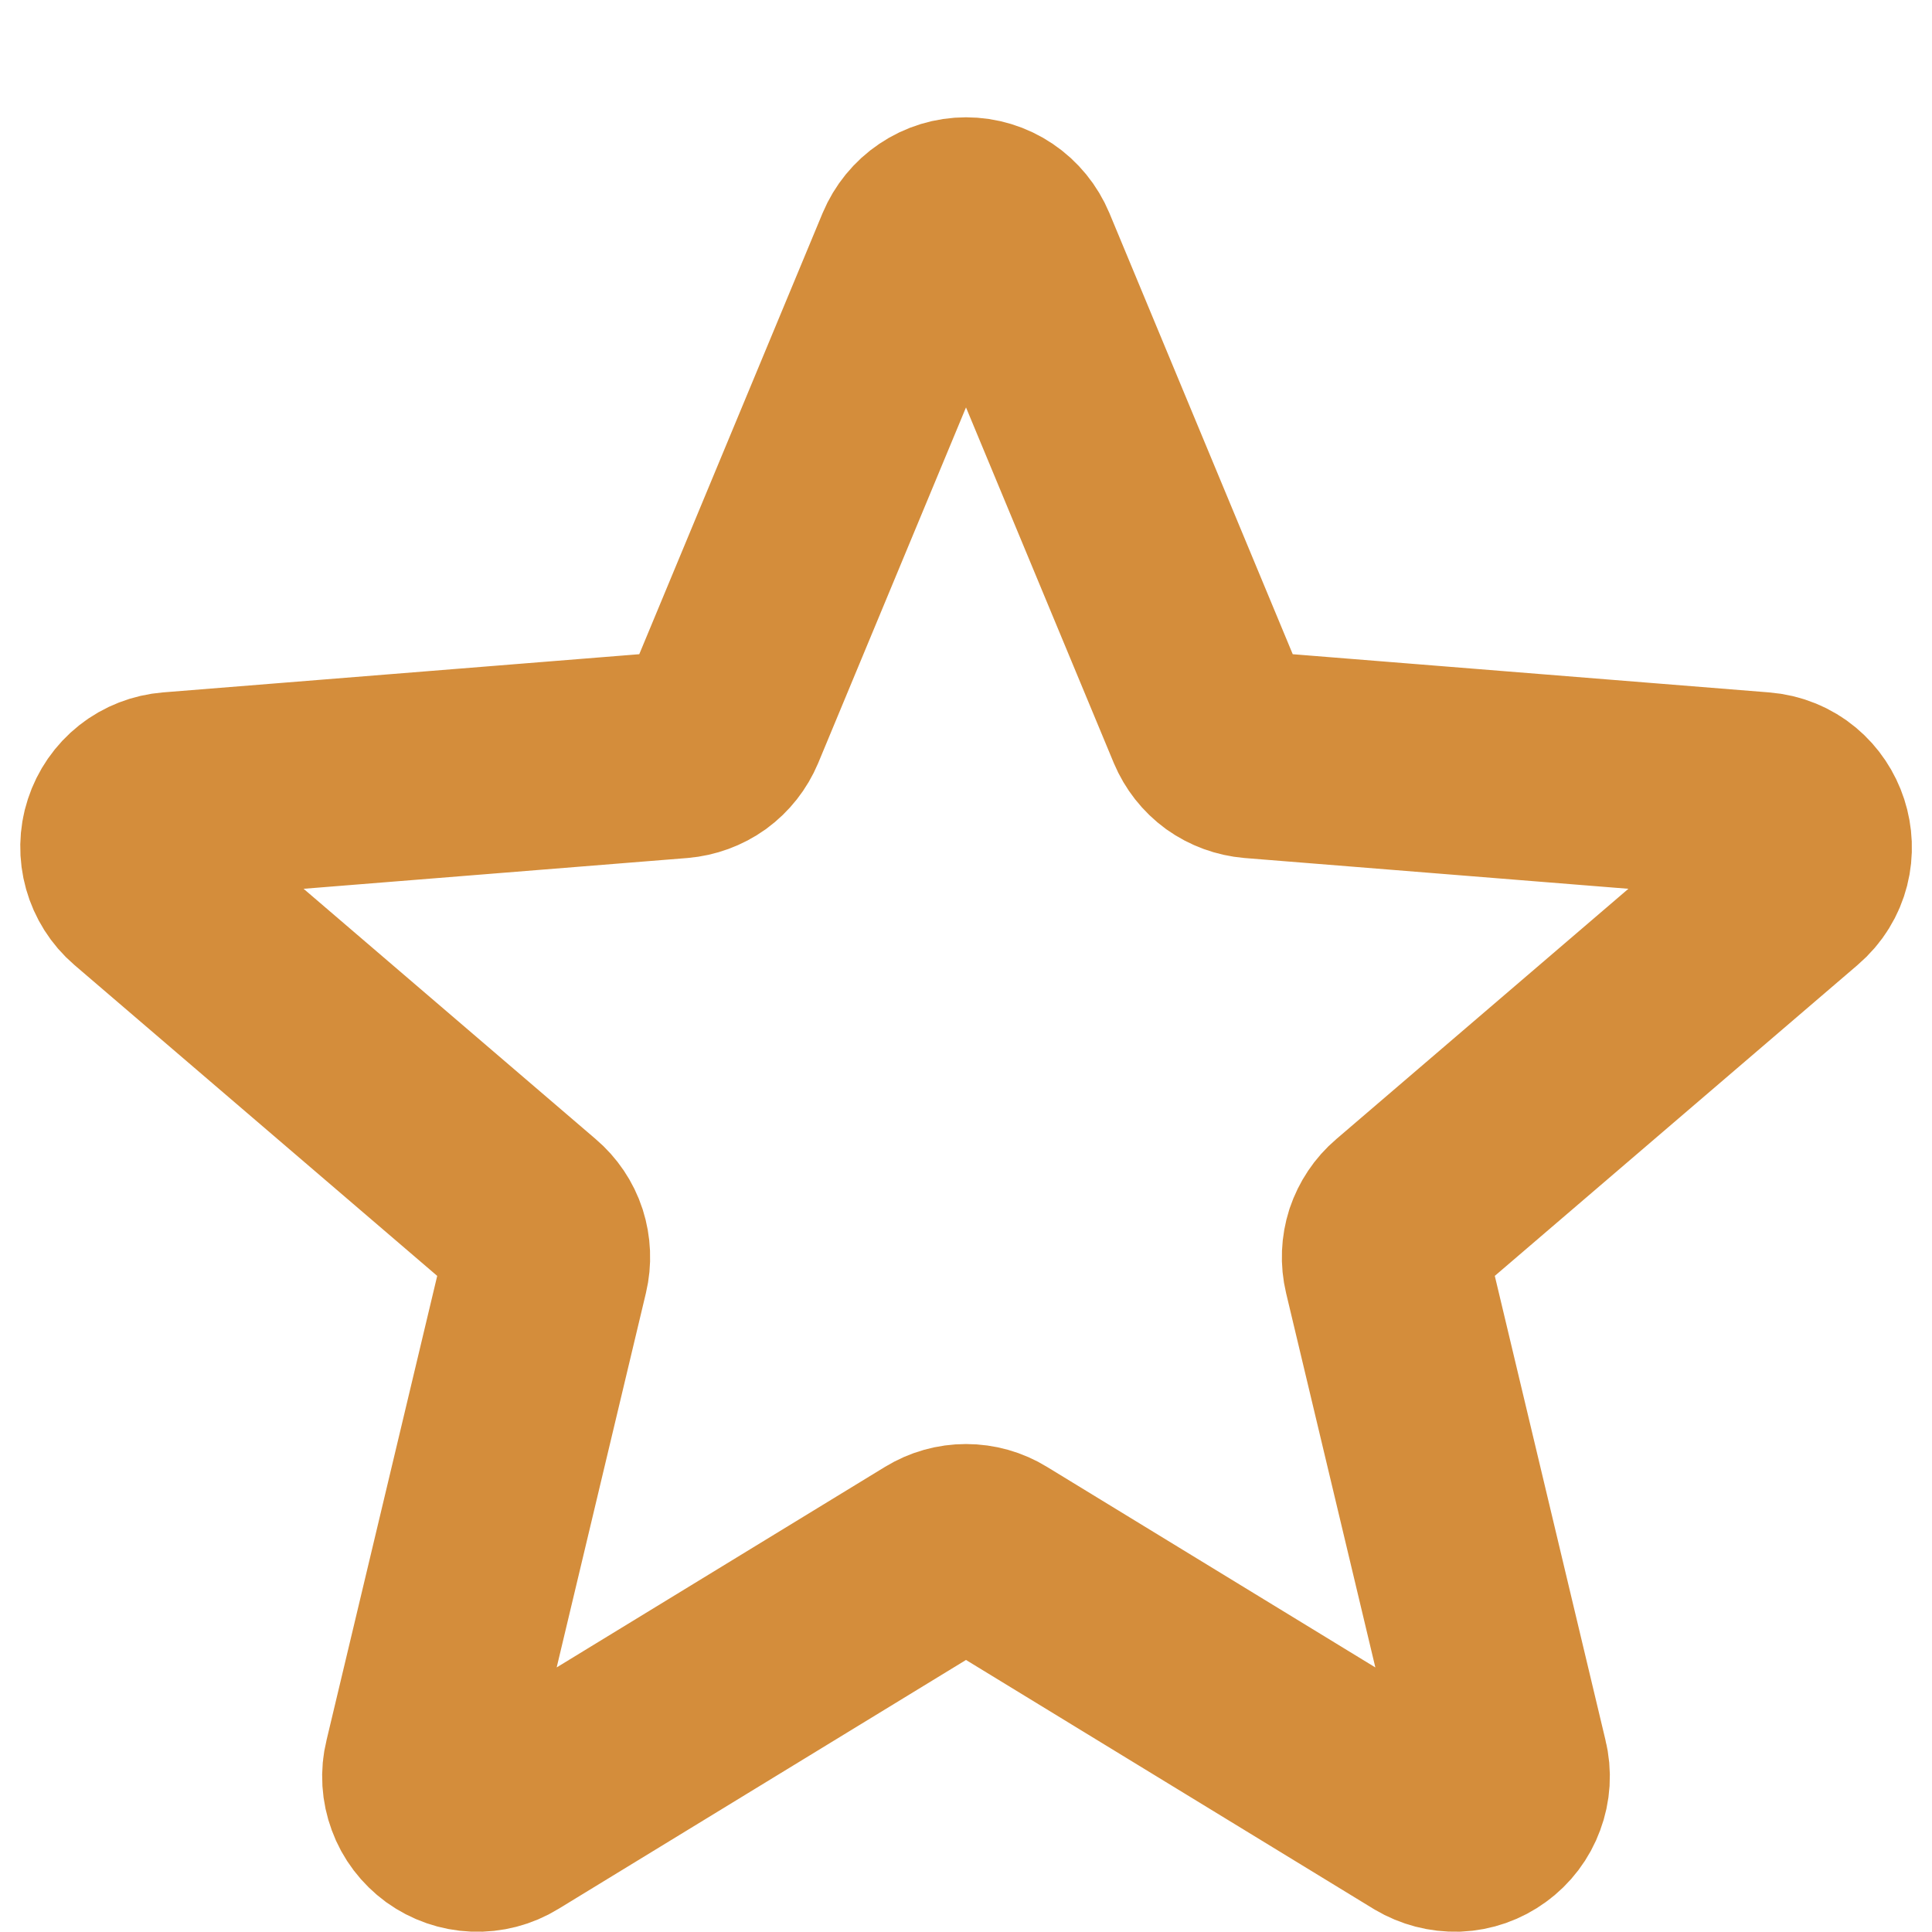 <svg width="14" height="14" viewBox="0 0 14 14" fill="none" xmlns="http://www.w3.org/2000/svg">
<path d="M6.653 1.833C6.682 1.764 6.73 1.705 6.791 1.664C6.853 1.622 6.926 1.6 7 1.6C7.074 1.6 7.147 1.622 7.209 1.664C7.27 1.705 7.318 1.764 7.347 1.833L8.763 5.24C8.79 5.304 8.833 5.359 8.889 5.4C8.945 5.44 9.011 5.464 9.08 5.47L12.759 5.765C13.091 5.791 13.226 6.207 12.973 6.423L10.17 8.825C10.118 8.869 10.079 8.928 10.057 8.993C10.036 9.059 10.033 9.129 10.049 9.196L10.905 12.786C10.923 12.858 10.918 12.934 10.892 13.003C10.867 13.072 10.821 13.133 10.761 13.176C10.701 13.22 10.63 13.245 10.556 13.248C10.482 13.25 10.409 13.231 10.345 13.193L7.195 11.269C7.137 11.233 7.069 11.214 7 11.214C6.931 11.214 6.864 11.233 6.805 11.269L3.655 13.193C3.592 13.232 3.518 13.251 3.444 13.248C3.37 13.245 3.299 13.22 3.239 13.177C3.179 13.133 3.133 13.073 3.108 13.004C3.082 12.934 3.077 12.859 3.095 12.787L3.951 9.196C3.967 9.129 3.964 9.059 3.943 8.993C3.922 8.928 3.882 8.869 3.83 8.825L1.027 6.423C0.971 6.375 0.931 6.311 0.911 6.24C0.891 6.169 0.892 6.093 0.915 6.023C0.938 5.952 0.981 5.89 1.039 5.844C1.097 5.798 1.168 5.771 1.241 5.765L4.92 5.47C4.989 5.464 5.055 5.44 5.111 5.4C5.167 5.359 5.21 5.304 5.237 5.24L6.653 1.833Z" stroke="#D48D3B" stroke-width="1.5" stroke-linecap="round" stroke-linejoin="round"/>
</svg>
